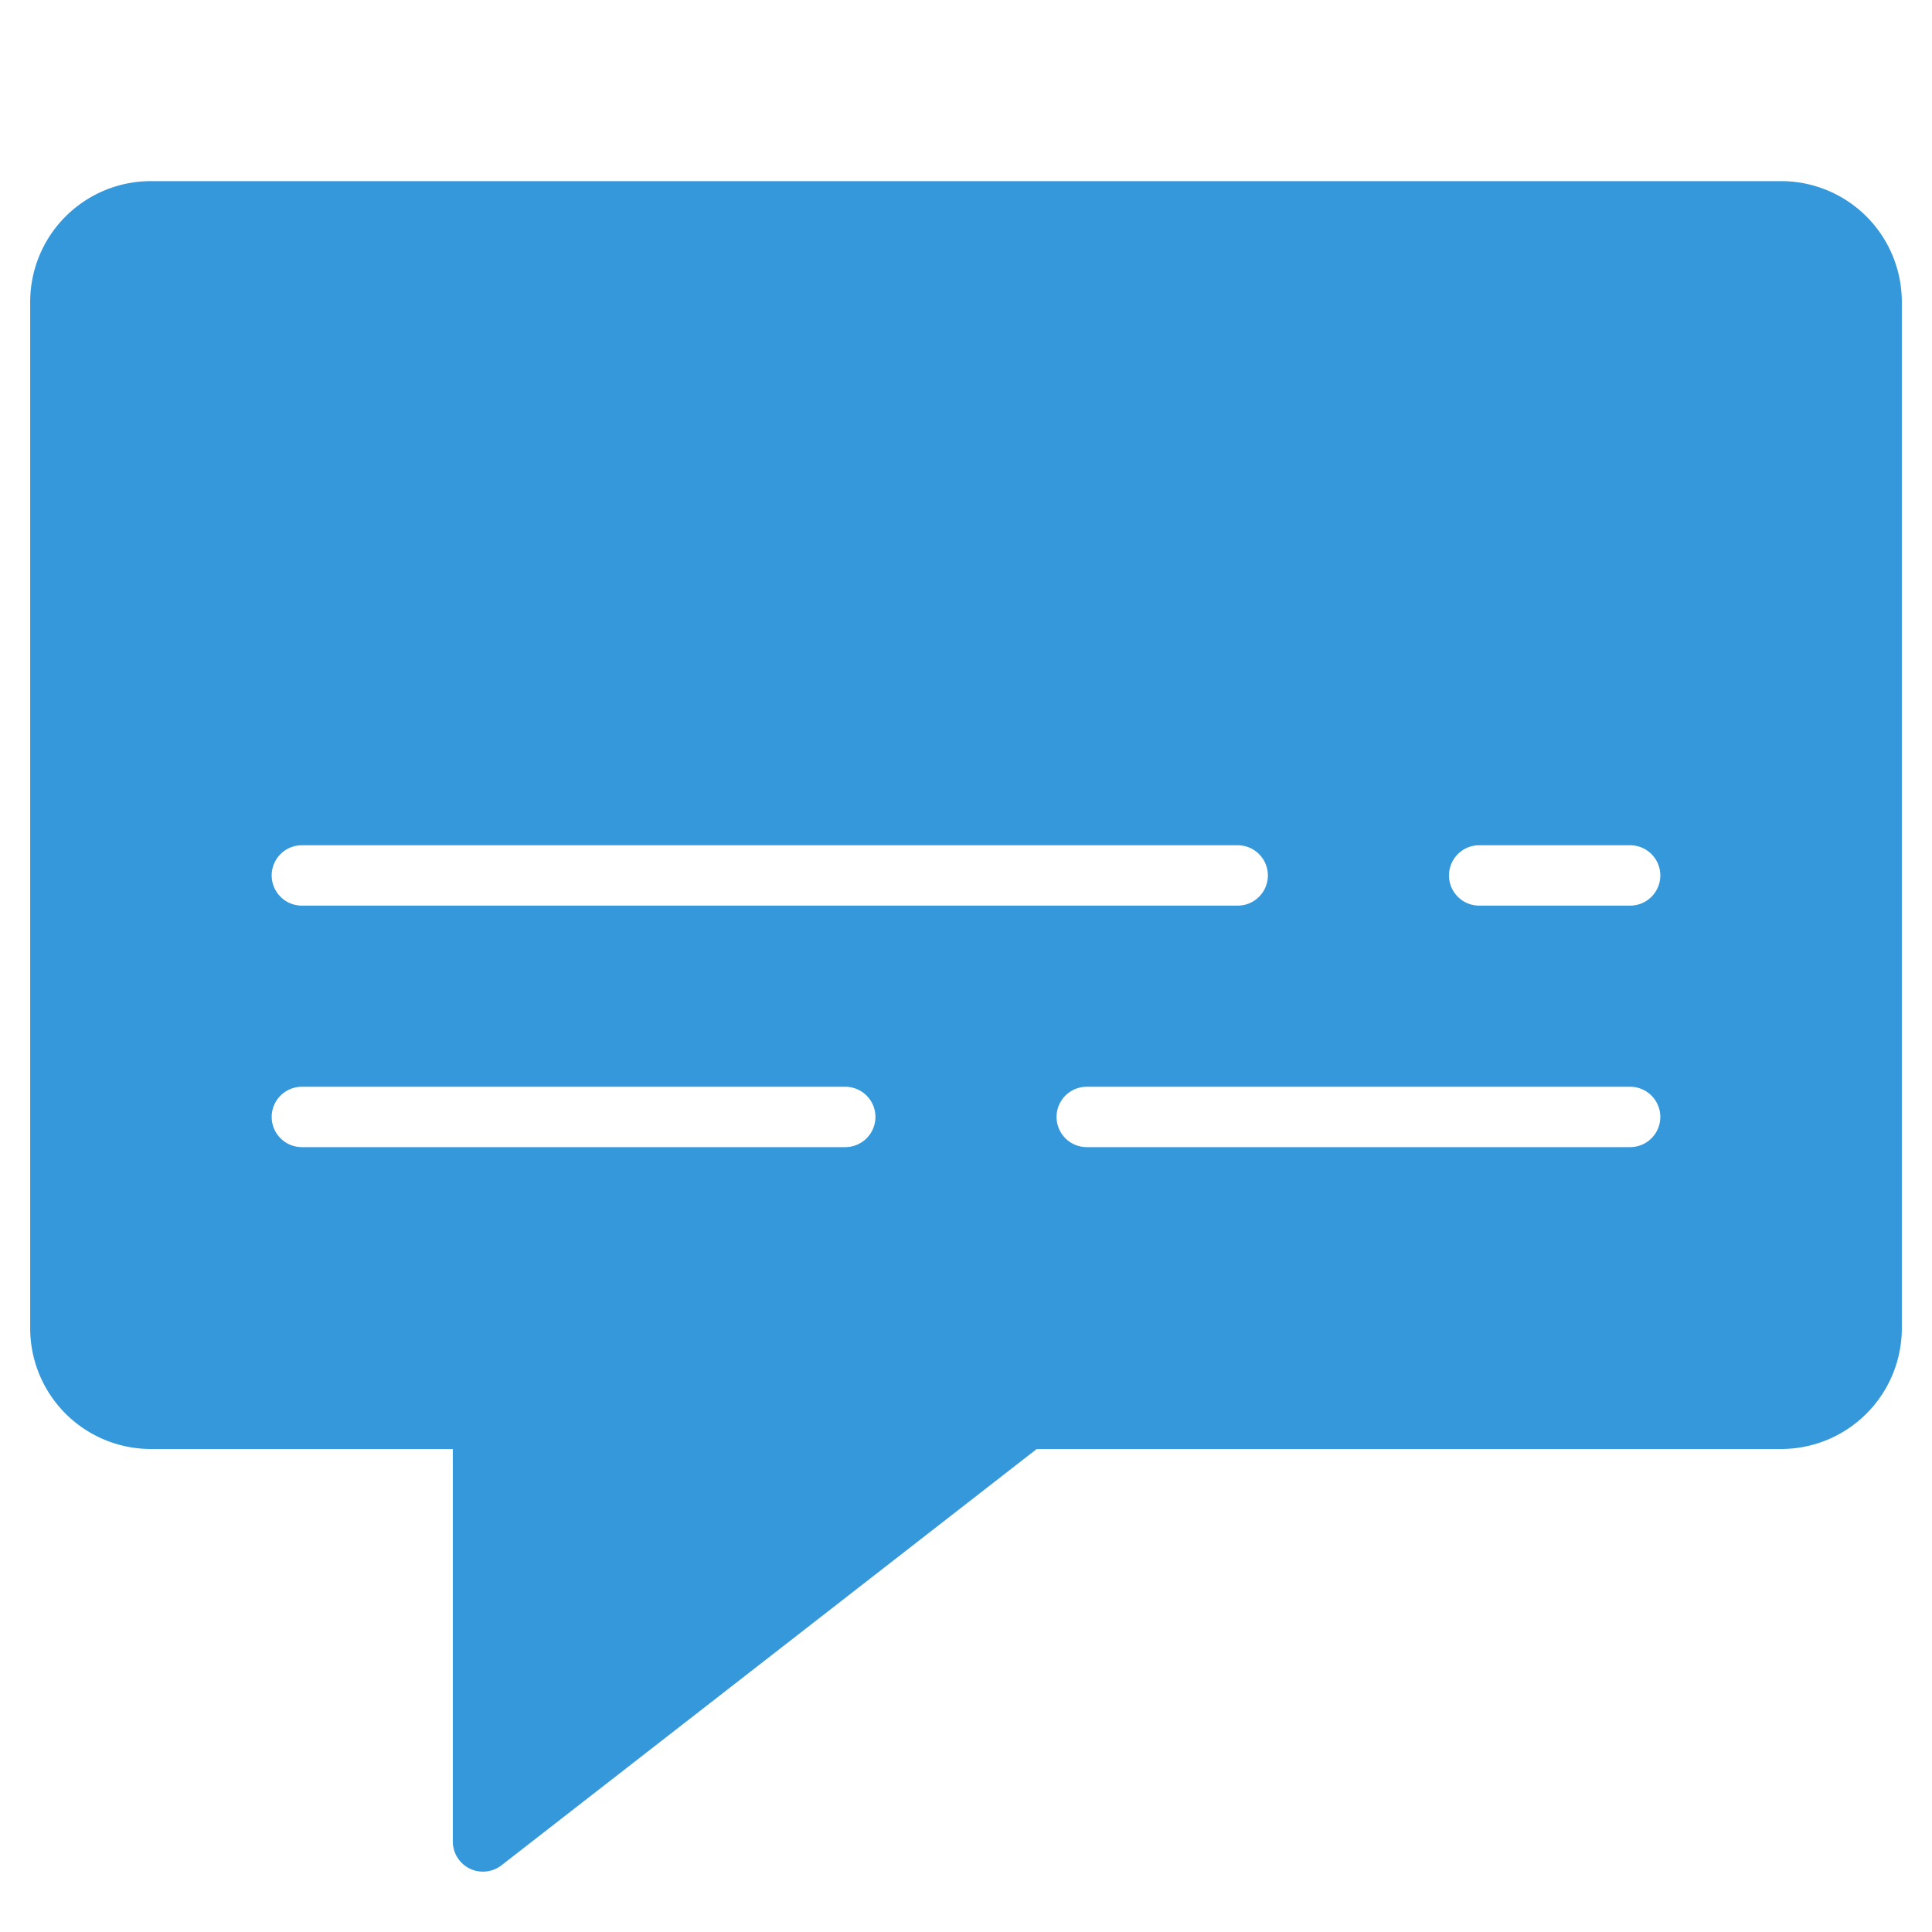 <svg xmlns="http://www.w3.org/2000/svg" viewBox="0 0 64 64" width="64" height="64"><title>subtitles</title><g class="nc-icon-wrapper" fill="#3498db"><path d="M59,6H5a4,4,0,0,0-4,4V44a4,4,0,0,0,4,4H15V61a1,1,0,0,0,.561.9A.983.983,0,0,0,16,62a1,1,0,0,0,.614-.211L34.343,48H59a4,4,0,0,0,4-4V10A4,4,0,0,0,59,6ZM28,38H10a1,1,0,0,1,0-2H28a1,1,0,0,1,0,2ZM10,30a1,1,0,0,1,0-2H41a1,1,0,0,1,0,2Zm44,8H36a1,1,0,0,1,0-2H54a1,1,0,0,1,0,2Zm0-8H49a1,1,0,0,1,0-2h5a1,1,0,0,1,0,2Z" fill="#3498db"/></g></svg>